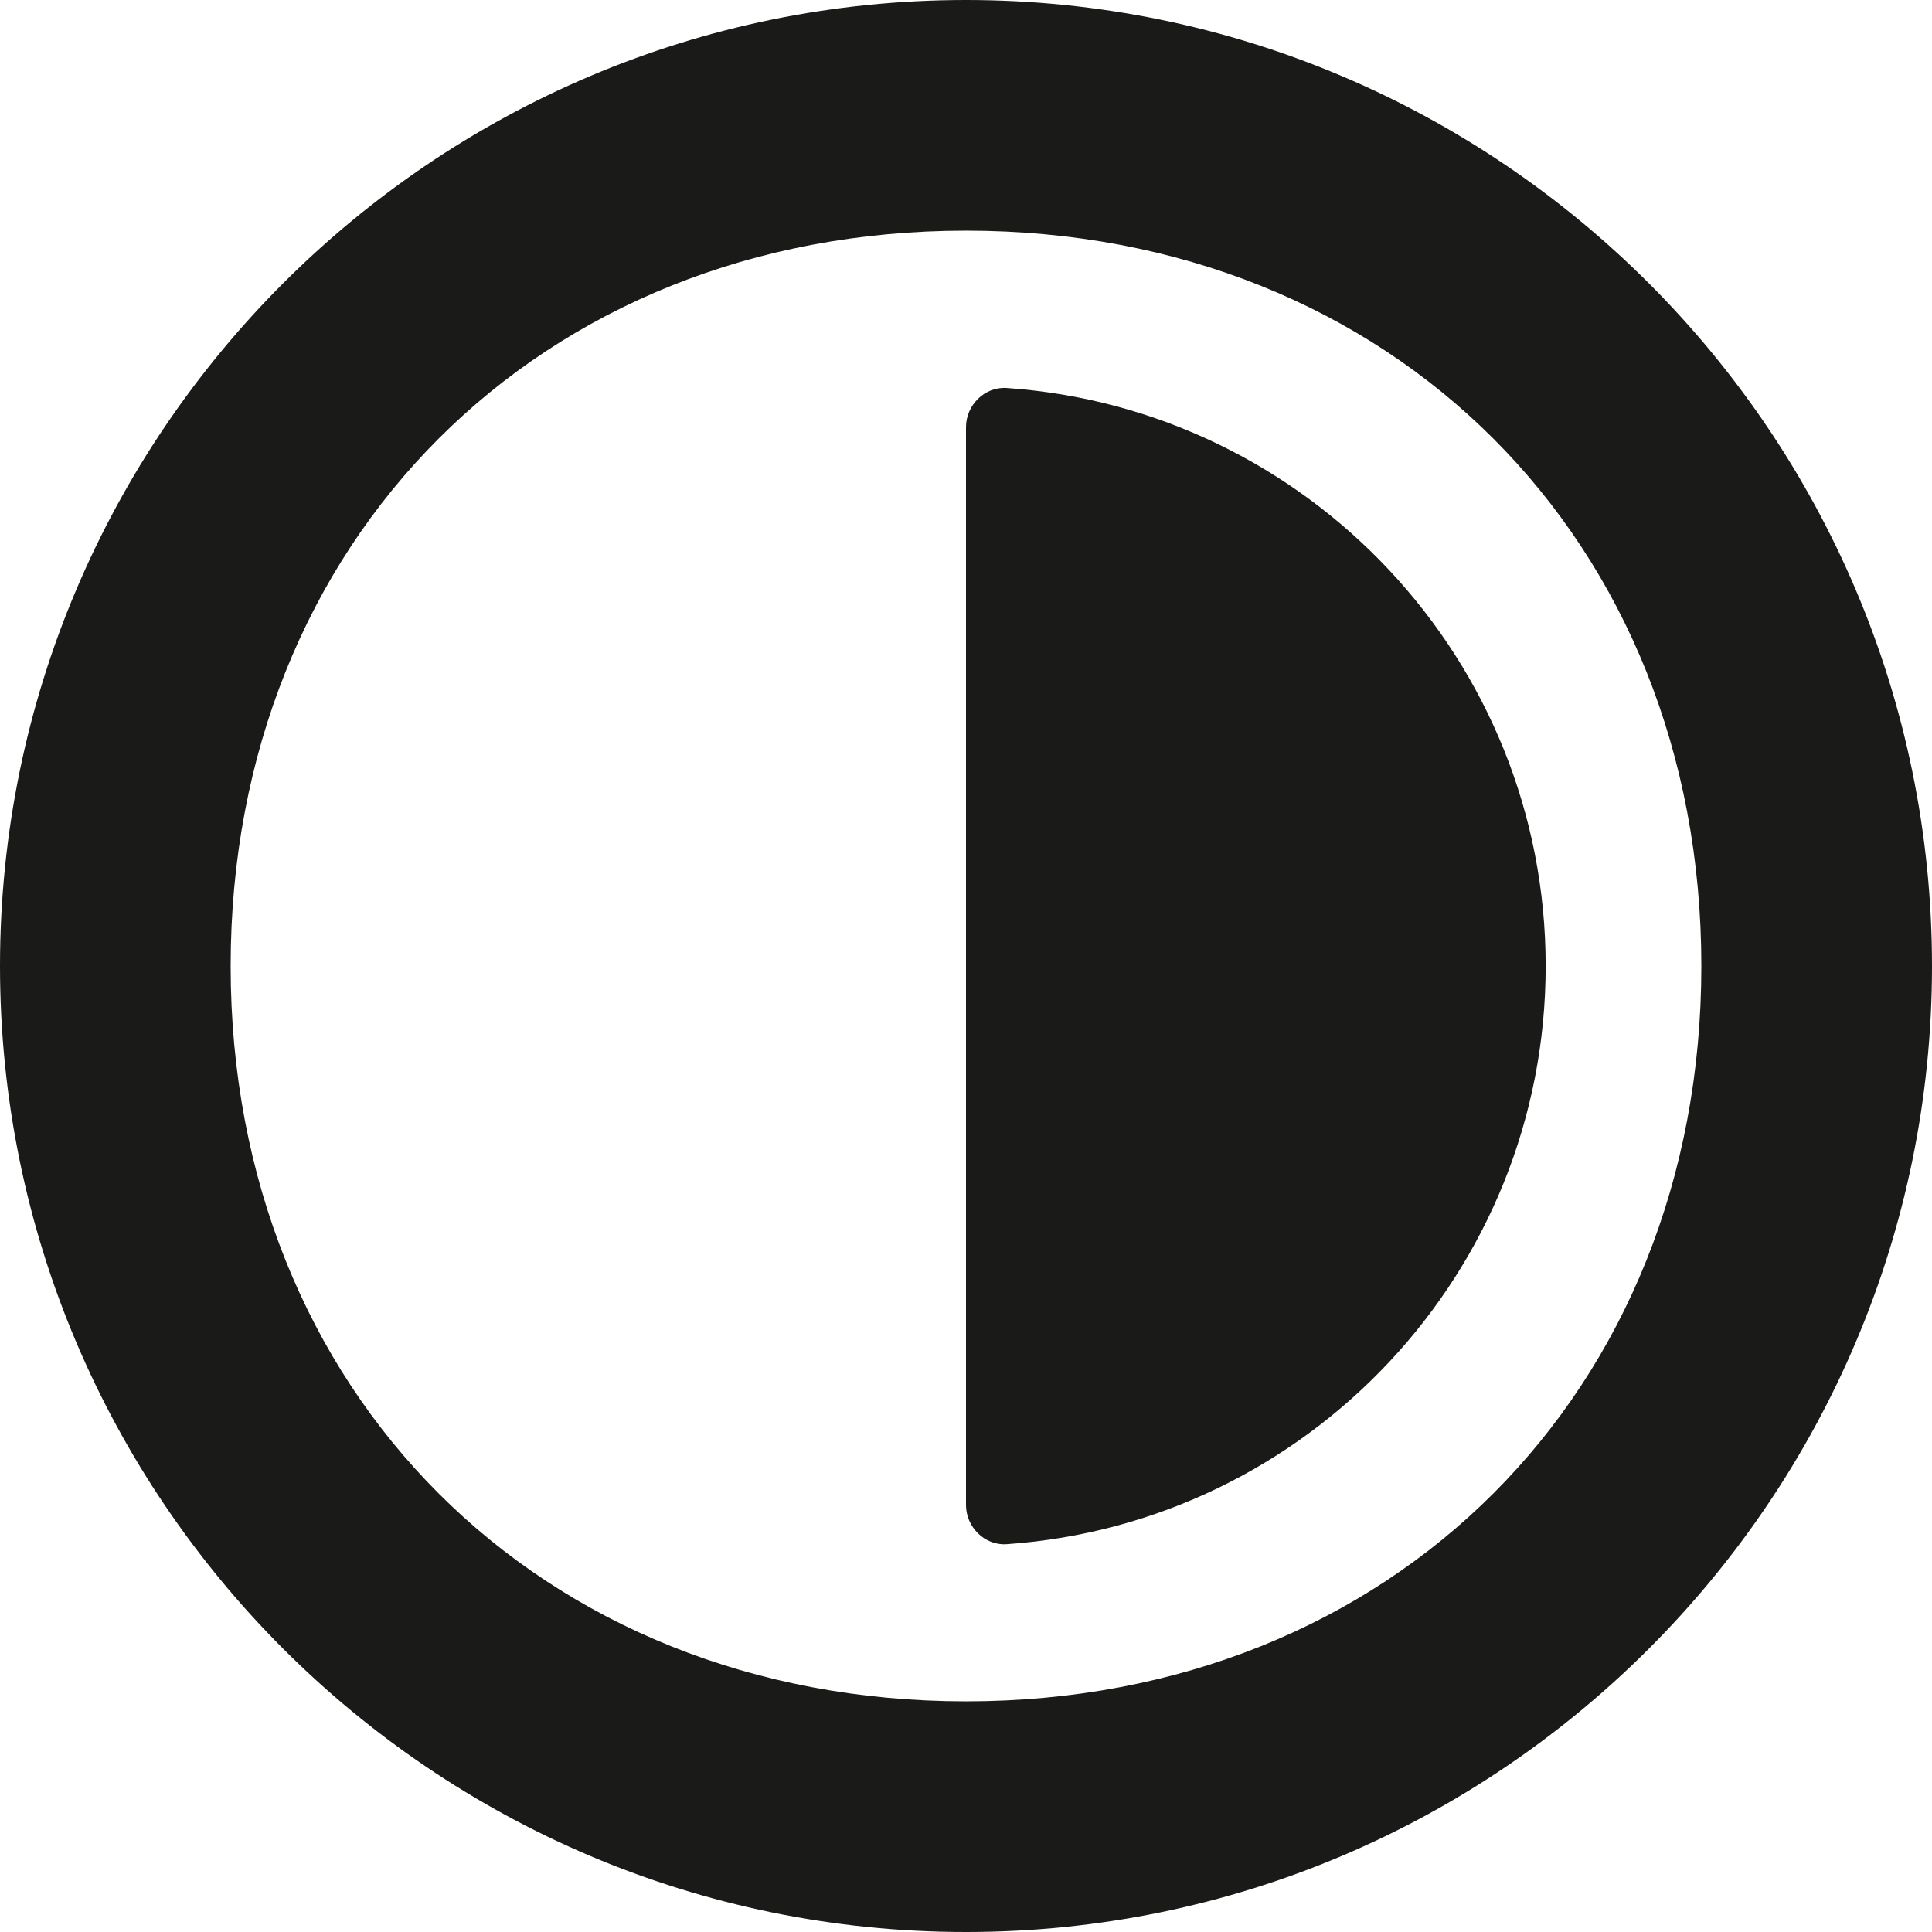 <?xml version="1.0" encoding="utf-8"?>
<svg version="1.1" id="Ebene_1" xmlns="http://www.w3.org/2000/svg" xmlns:xlink="http://www.w3.org/1999/xlink" x="0px" y="0px"
	 viewBox="0 0 1046.2 1046.2" style="enable-background:new 0 0 1046.2 1046.2;" xml:space="preserve">
<style type="text/css">
	.st0{fill:#1A1A18;}
</style>
<g>
	<path class="st0" d="M523.1,0C234.6,0,0,234.6,0,523.1s234.6,523.1,523.1,523.1s523.1-234.6,523.1-523.1S811.6,0,523.1,0z
		 M523.1,921.3c-230.7,0-398.2-167.6-398.2-398.2s167.6-398.2,398.2-398.2s398.2,167.6,398.2,398.2S753.8,921.3,523.1,921.3z"/>
	<path class="st0" d="M545.1,210.1c-11.9-0.8-22,9.3-22,21.2v583.7c0,11.9,10.1,22,22,21.2C708.3,824.8,837,688.9,837,523.1
		S708.2,221.4,545.1,210.1L545.1,210.1z"/>
</g>
</svg>
